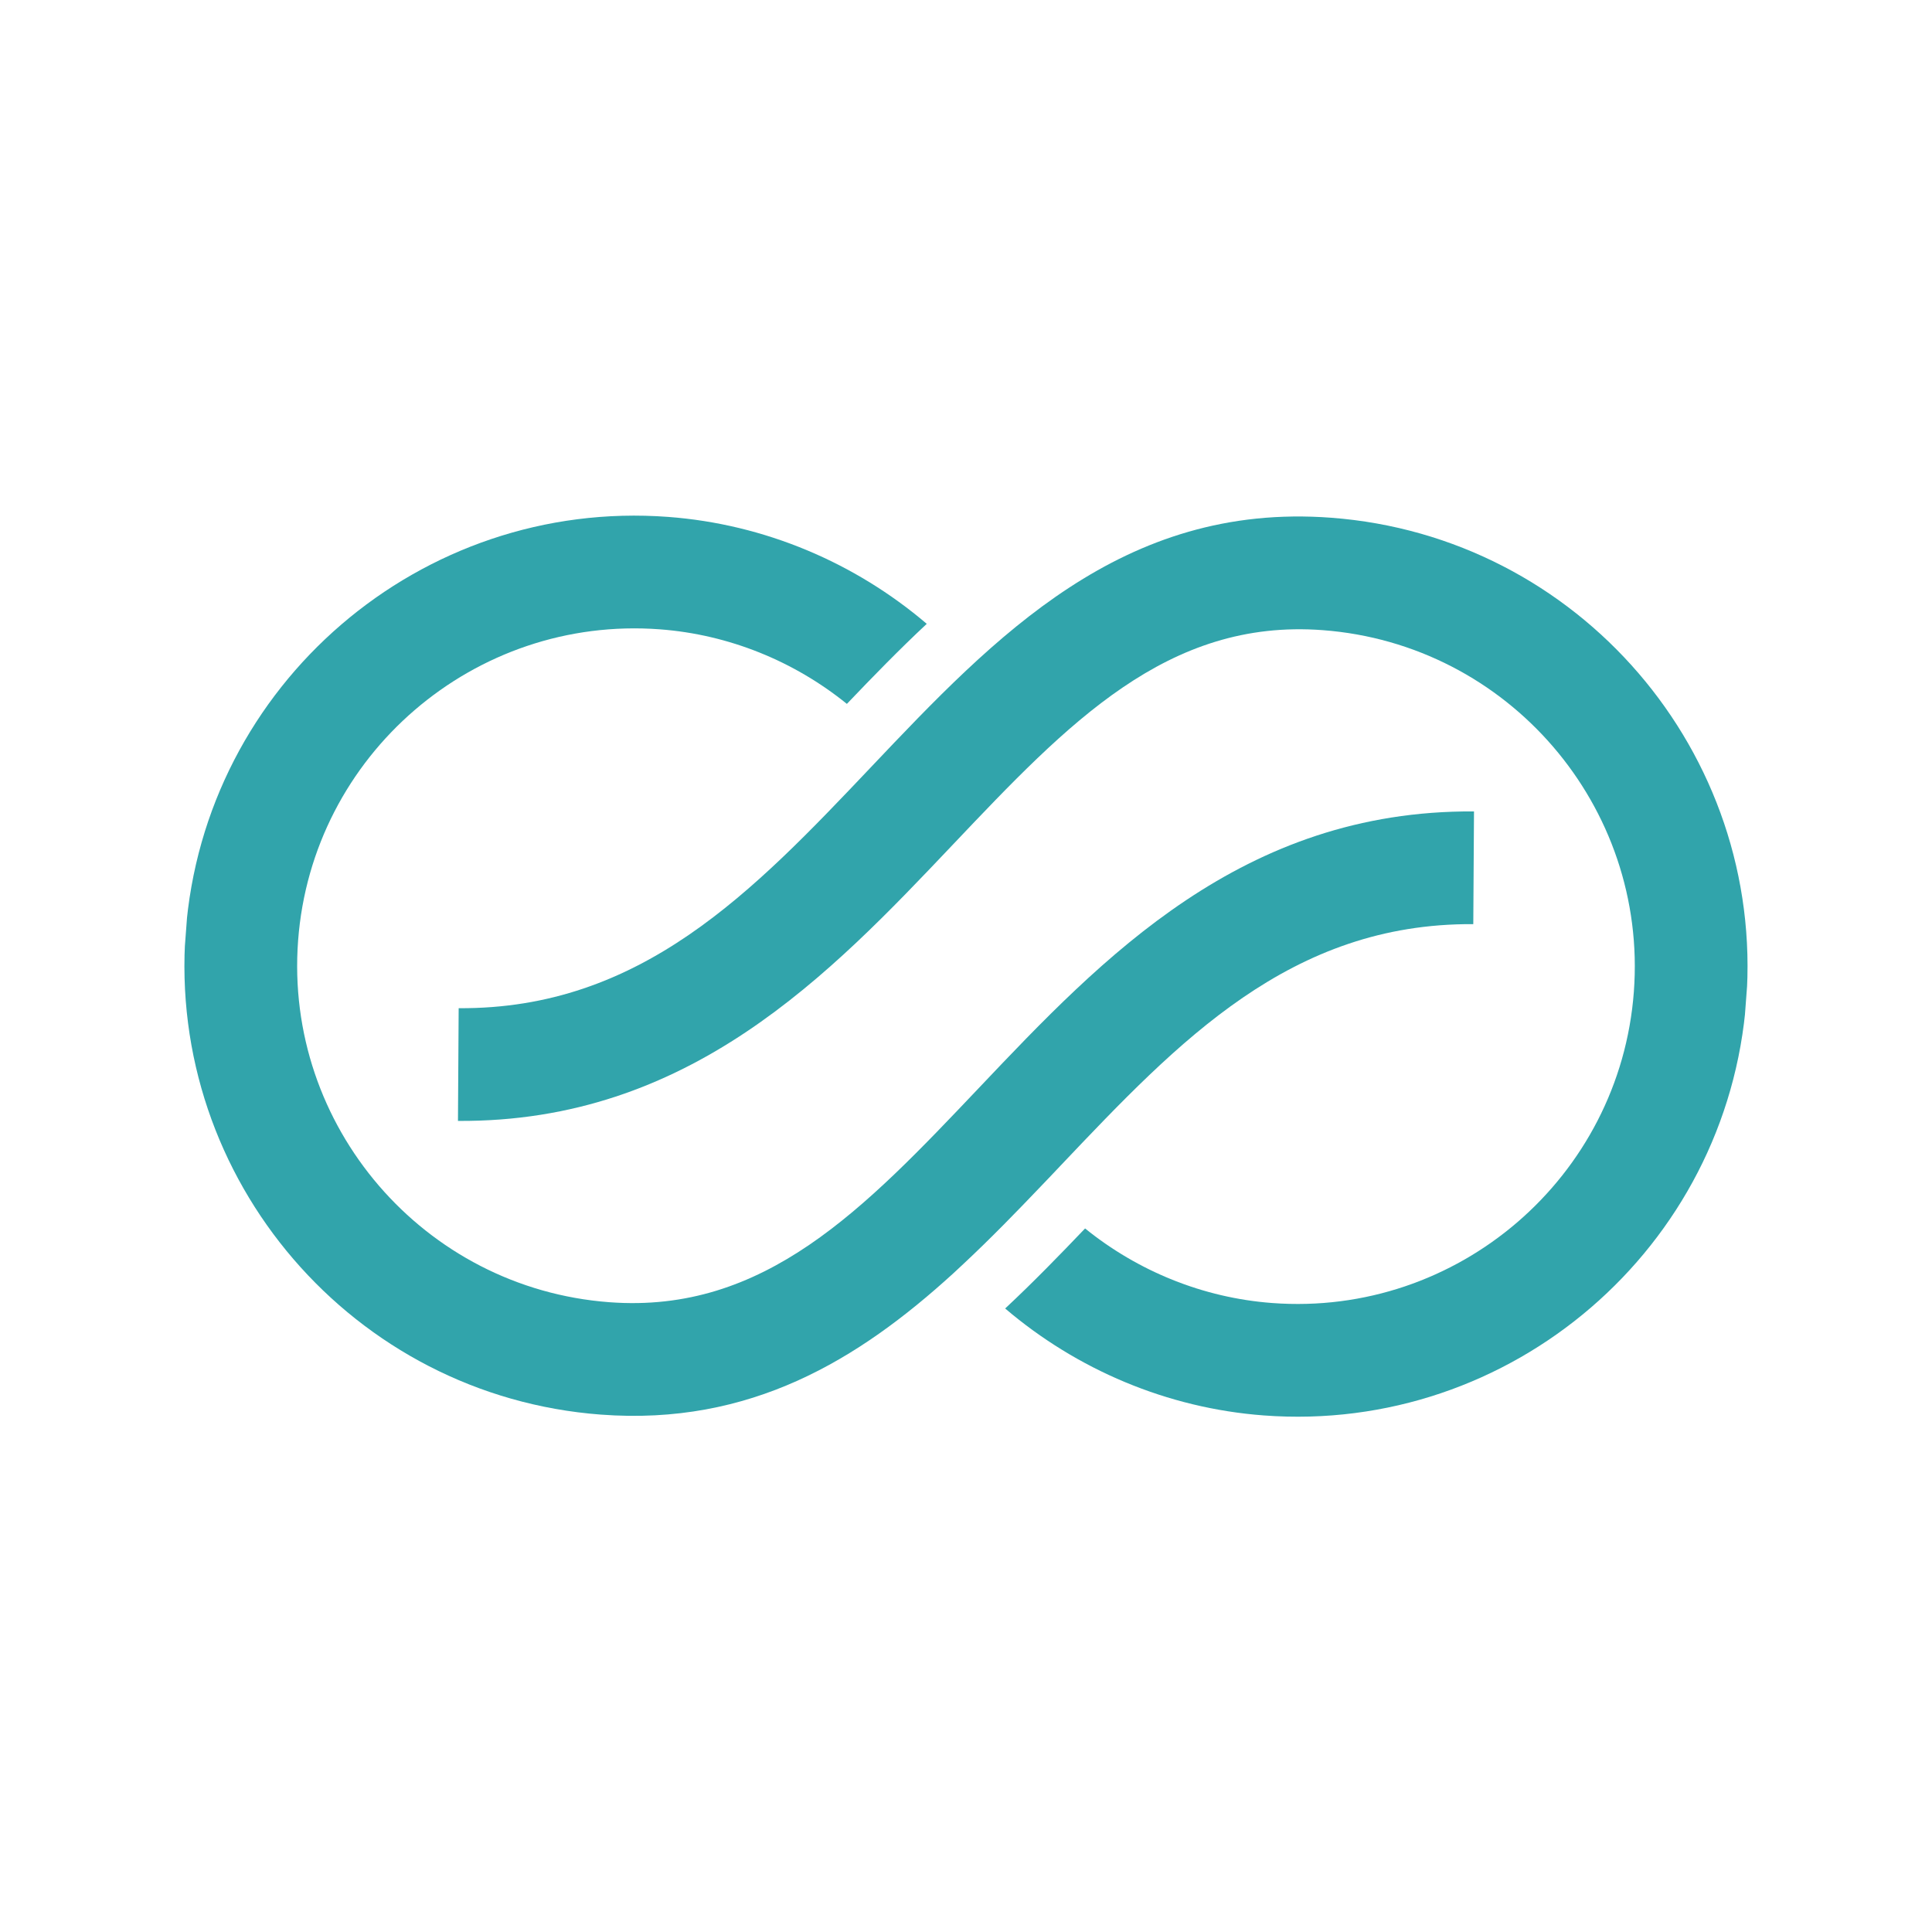 <svg xmlns="http://www.w3.org/2000/svg" xmlns:xlink="http://www.w3.org/1999/xlink" width="500" zoomAndPan="magnify" viewBox="0 0 375 375" height="500" preserveAspectRatio="xMidYMid meet" version="1.0"><defs><clipPath id="8f9bd0083a"><path d="M 29 84 L 346 84 L 346 291 L 29 291 Z M 29 84 " clip-rule="nonzero"/></clipPath><clipPath id="5634c736b4"><path d="M 43.312 84.164 L 345.461 106.871 L 331.633 290.852 L 29.488 268.145 Z M 43.312 84.164 " clip-rule="nonzero"/></clipPath><clipPath id="926655b65f"><path d="M 6 16 L 258 16 L 258 191 L 6 191 Z M 6 16 " clip-rule="nonzero"/></clipPath><clipPath id="b7af088abe"><path d="M 14.312 0.164 L 316.461 22.871 L 302.633 206.852 L 0.488 184.145 Z M 14.312 0.164 " clip-rule="nonzero"/></clipPath><clipPath id="97cde875cd"><path d="M 302.684 206.832 L 0.535 184.125 L 14.363 0.141 L 316.512 22.852 Z M 302.684 206.832 " clip-rule="nonzero"/></clipPath><clipPath id="81dc2af292"><path d="M 59 16 L 311 16 L 311 191 L 59 191 Z M 59 16 " clip-rule="nonzero"/></clipPath><clipPath id="9baa67a32e"><path d="M 14.312 0.164 L 316.461 22.871 L 302.633 206.852 L 0.488 184.145 Z M 14.312 0.164 " clip-rule="nonzero"/></clipPath><clipPath id="8c342e665f"><path d="M 302.684 206.832 L 0.535 184.125 L 14.363 0.141 L 316.512 22.852 Z M 302.684 206.832 " clip-rule="nonzero"/></clipPath><clipPath id="2624dc35b3"><rect x="0" width="317" y="0" height="207"/></clipPath></defs><g clip-path="url(#8f9bd0083a)"><g clip-path="url(#5634c736b4)"><g transform="matrix(1, 0, 0, 1, 29, 84)"><g clip-path="url(#2624dc35b3)"><g clip-path="url(#926655b65f)"><g clip-path="url(#b7af088abe)"><g clip-path="url(#97cde875cd)"><path fill="#31a4ab" d="M 87.617 190.574 C 116.648 192.758 137.605 179.949 155.973 163.215 L 158.012 161.316 C 163.367 156.312 168.395 151.125 173.035 146.262 L 174.688 144.535 C 175.418 143.762 176.152 142.988 176.887 142.215 C 199.84 118.016 221.52 95.156 256.965 95.375 L 257.102 73.496 C 212.172 73.219 184.988 101.875 161.012 127.16 C 138.684 150.695 119.402 171.023 89.258 168.758 C 53.246 166.051 26.156 134.555 28.863 98.547 C 31.566 62.539 63.062 35.445 99.074 38.152 C 112.52 39.164 125.156 44.352 135.379 52.625 C 140.348 47.414 145.477 42.141 150.883 37.086 C 136.957 25.211 119.422 17.738 100.715 16.332 C 52.676 12.723 10.652 48.867 7.043 96.906 C 3.434 144.945 39.578 186.965 87.617 190.574 " fill-opacity="1" fill-rule="nonzero"/></g></g></g><g clip-path="url(#81dc2af292)"><g clip-path="url(#9baa67a32e)"><g clip-path="url(#8c342e665f)"><path fill="#31a4ab" d="M 59.891 133.57 C 104.82 133.848 132.004 105.191 155.98 79.91 C 178.309 56.371 197.59 36.047 227.734 38.312 C 263.742 41.016 290.836 72.512 288.129 108.523 C 285.422 144.531 253.926 171.621 217.918 168.914 C 204.473 167.906 191.836 162.715 181.613 154.441 C 176.641 159.652 171.512 164.926 166.102 169.977 C 180.031 181.852 197.566 189.328 216.277 190.734 C 264.316 194.344 306.336 158.203 309.949 110.164 C 313.559 62.125 277.414 20.102 229.375 16.492 C 188.867 13.449 164.078 39.578 140.105 64.852 C 117.152 89.051 95.473 111.91 60.027 111.691 L 59.891 133.57 " fill-opacity="1" fill-rule="nonzero"/></g></g></g></g></g></g></g></svg>